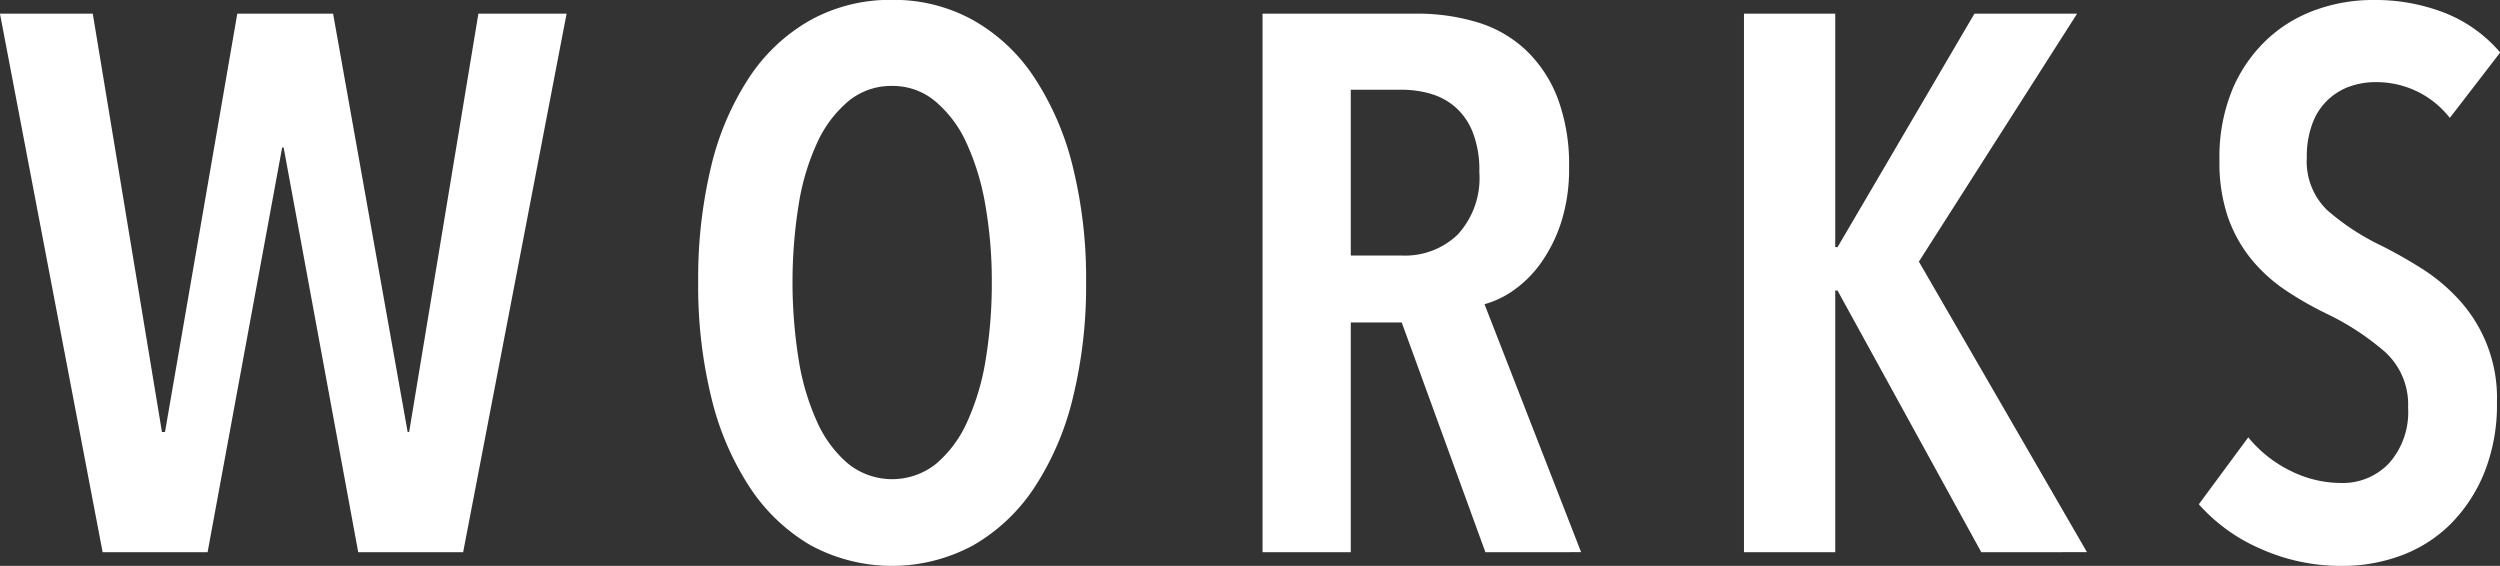 <svg xmlns="http://www.w3.org/2000/svg" width="98.608" height="22.32" viewBox="0 0 98.608 22.32">
  <rect x="0" y="0" width="98.608" height="22.32" fill="#333333" stroke="none"/>
  <g id="グループ_342" data-name="グループ 342" transform="translate(-637.301 -531.561)">
    <path id="パス_219" data-name="パス 219" d="M3980.2,553.341h-4.139l-2.941-15.96h-.059l-2.941,15.96h-4.14l-4.049-21.24h3.66l2.729,16.5h.12l2.851-16.5h3.779l2.941,16.5h.059l2.731-16.5h3.479Z" transform="translate(-3324.631)" fill="#fff"/>
    <path id="パス_220" data-name="パス 220" d="M4004.771,542.691a18.5,18.5,0,0,1-.525,4.575,11.218,11.218,0,0,1-1.515,3.525,7.167,7.167,0,0,1-2.415,2.28,6.736,6.736,0,0,1-6.405,0,7.228,7.228,0,0,1-2.4-2.28,11.241,11.241,0,0,1-1.516-3.525,18.487,18.487,0,0,1-.524-4.575,18.881,18.881,0,0,1,.509-4.56,11.016,11.016,0,0,1,1.5-3.51,7.045,7.045,0,0,1,2.415-2.265,6.508,6.508,0,0,1,3.225-.8,6.441,6.441,0,0,1,3.195.8,7.023,7.023,0,0,1,2.415,2.265,11.231,11.231,0,0,1,1.515,3.51A18.317,18.317,0,0,1,4004.771,542.691Zm-3.719,0a17.388,17.388,0,0,0-.255-3.045,9.735,9.735,0,0,0-.75-2.46,4.654,4.654,0,0,0-1.231-1.635,2.6,2.6,0,0,0-1.695-.6,2.649,2.649,0,0,0-1.725.6,4.663,4.663,0,0,0-1.23,1.635,9.276,9.276,0,0,0-.734,2.46,19.36,19.36,0,0,0,0,6.09,9.509,9.509,0,0,0,.734,2.475,4.636,4.636,0,0,0,1.23,1.65,2.781,2.781,0,0,0,3.451,0,4.643,4.643,0,0,0,1.229-1.65,9.545,9.545,0,0,0,.736-2.475A18.35,18.35,0,0,0,4001.052,542.691Z" transform="translate(-3324.631)" fill="#fff"/>
    <path id="パス_221" data-name="パス 221" d="M4020.521,553.341l-3.3-9.06h-2.01v9.06h-3.48V532.1h6.06a8.16,8.16,0,0,1,2.43.345,4.814,4.814,0,0,1,1.905,1.1,5.166,5.166,0,0,1,1.245,1.89,7.437,7.437,0,0,1,.45,2.73,6.874,6.874,0,0,1-.315,2.175,5.9,5.9,0,0,1-.8,1.6,4.48,4.48,0,0,1-1.065,1.065,3.692,3.692,0,0,1-1.155.555l3.81,9.78Zm-.24-15a4.058,4.058,0,0,0-.27-1.59,2.567,2.567,0,0,0-.705-.99,2.608,2.608,0,0,0-.975-.51,4.021,4.021,0,0,0-1.08-.15h-2.04v6.54h2.04a3,3,0,0,0,2.175-.825A3.289,3.289,0,0,0,4020.281,538.341Z" transform="translate(-3324.631)" fill="#fff"/>
    <path id="パス_222" data-name="パス 222" d="M4040.08,553.341l-5.67-10.32h-.09v10.32h-3.6V532.1h3.6v9.21h.09l5.4-9.21h4.049l-6.24,9.78,6.63,11.46Z" transform="translate(-3324.631)" fill="#fff"/>
    <path id="パス_223" data-name="パス 223" d="M4058.561,536.211a3.667,3.667,0,0,0-2.941-1.41,3.026,3.026,0,0,0-.99.165,2.424,2.424,0,0,0-1.484,1.455,3.651,3.651,0,0,0-.226,1.35,2.672,2.672,0,0,0,.81,2.085,9.484,9.484,0,0,0,2.13,1.395q.78.39,1.59.9a7.169,7.169,0,0,1,1.47,1.23,5.739,5.739,0,0,1,1.5,4.05,7.212,7.212,0,0,1-.494,2.76,6.129,6.129,0,0,1-1.321,2.025,5.412,5.412,0,0,1-1.935,1.245,6.556,6.556,0,0,1-2.34.42,7.724,7.724,0,0,1-3.269-.69,6.9,6.9,0,0,1-2.4-1.74l1.95-2.64a4.974,4.974,0,0,0,1.665,1.32,4.472,4.472,0,0,0,2,.48,2.51,2.51,0,0,0,1.889-.78,3.031,3.031,0,0,0,.75-2.19,2.8,2.8,0,0,0-.9-2.19,10.273,10.273,0,0,0-2.281-1.5,13.506,13.506,0,0,1-1.634-.93,6.25,6.25,0,0,1-1.351-1.215,5.522,5.522,0,0,1-.93-1.65,6.622,6.622,0,0,1-.344-2.265,6.98,6.98,0,0,1,.524-2.835,5.8,5.8,0,0,1,1.38-1.965,5.537,5.537,0,0,1,1.936-1.155,6.624,6.624,0,0,1,2.189-.375,7.555,7.555,0,0,1,2.9.525,5.557,5.557,0,0,1,2.144,1.545Z" transform="translate(-3324.631)" fill="#fff"/>
  </g>
</svg>
